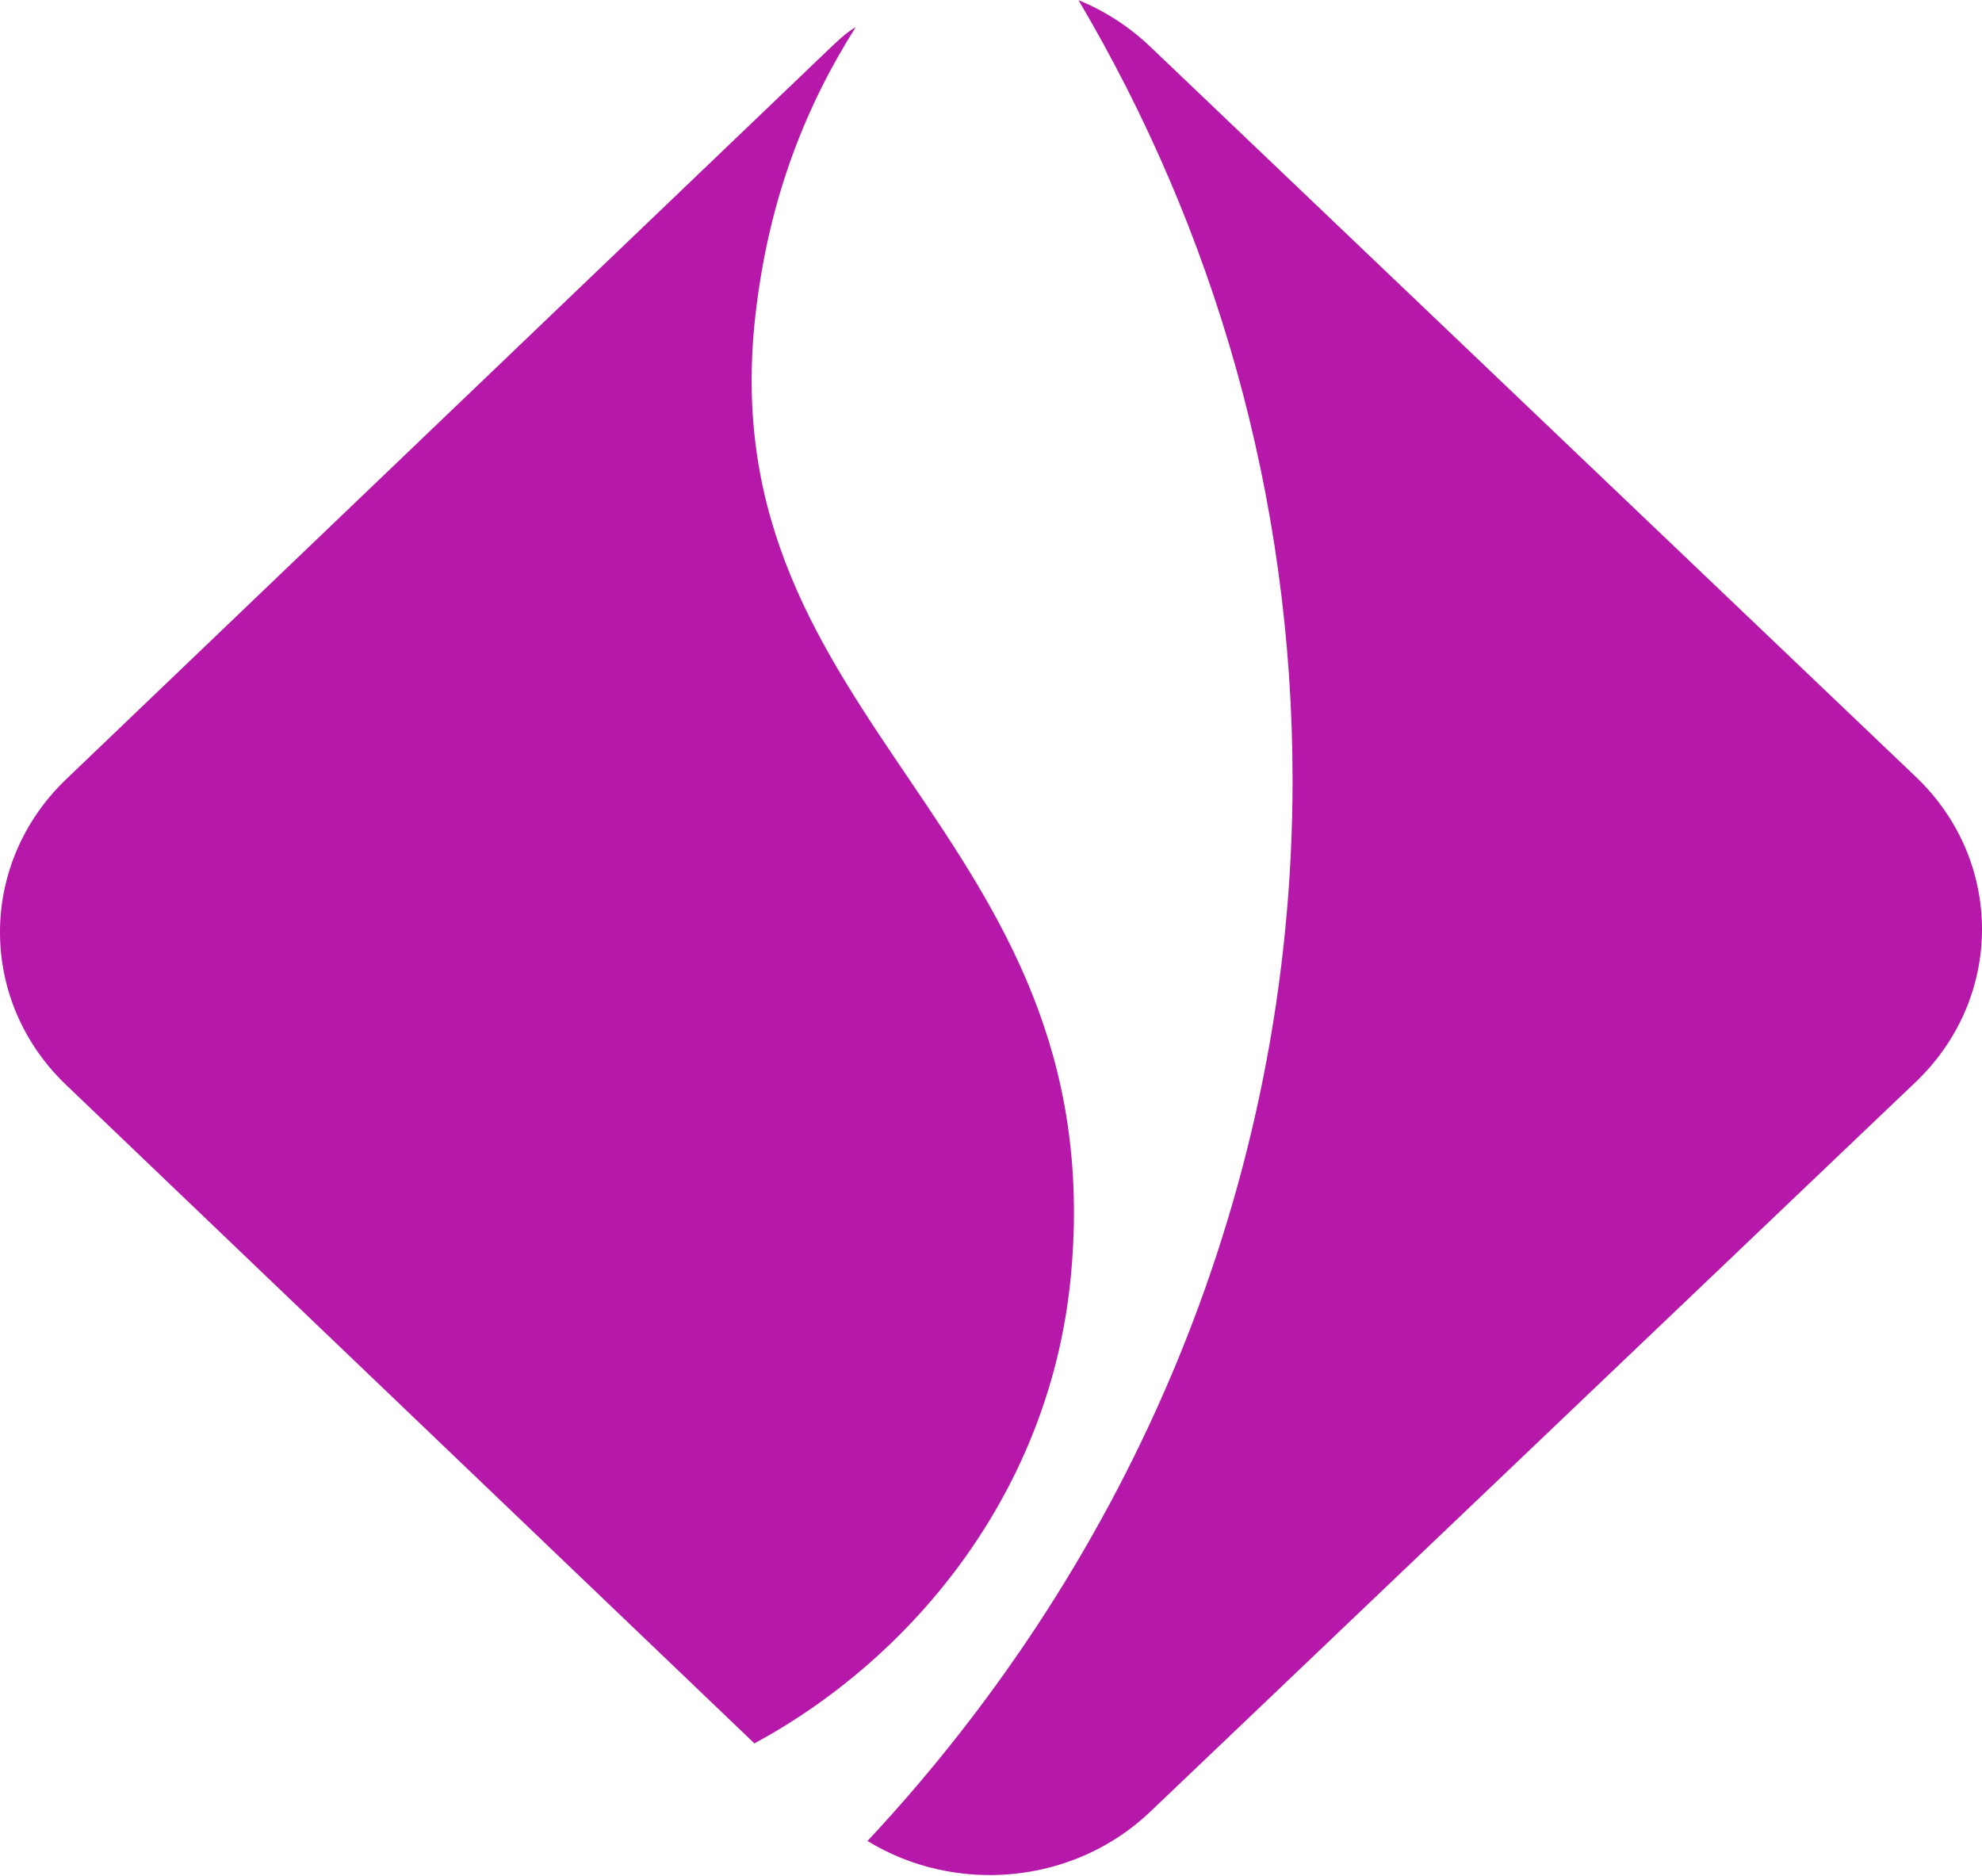 <svg xmlns="http://www.w3.org/2000/svg" version="1.1" xmlns:xlink="http://www.w3.org/1999/xlink" width="805" height="762"><svg width="805" height="762" viewBox="0 0 805 762" fill="none" xmlns="http://www.w3.org/2000/svg">
<path d="M352.262 747.577C387.878 769.48 436.005 765.464 467.154 735.773L778.001 439.474C814 405.159 814 349.549 778.001 315.356L467.154 18.935C458.473 10.661 448.516 4.333 438.048 0.074C493.324 93.649 524.983 201.704 524.983 316.817C524.983 482.306 459.111 633.316 352.389 747.577H352.262Z" fill="#B618A9"></path>
<path d="M306.323 708.045C370.859 673.205 426.994 605.353 435.013 517.4C451.561 336.744 287.739 294.839 306.832 127.949C312.306 79.587 327.835 42.189 347.565 11.003C343.237 13.562 340.309 16.607 336.873 19.774L26.922 316.401C-8.974 350.754 -8.974 406.424 26.922 440.655L306.323 707.924V708.045Z" fill="#B618A9"></path>
</svg><style>@media (prefers-color-scheme: light) { :root { filter: none; } }
@media (prefers-color-scheme: dark) { :root { filter: none; } }
</style></svg>